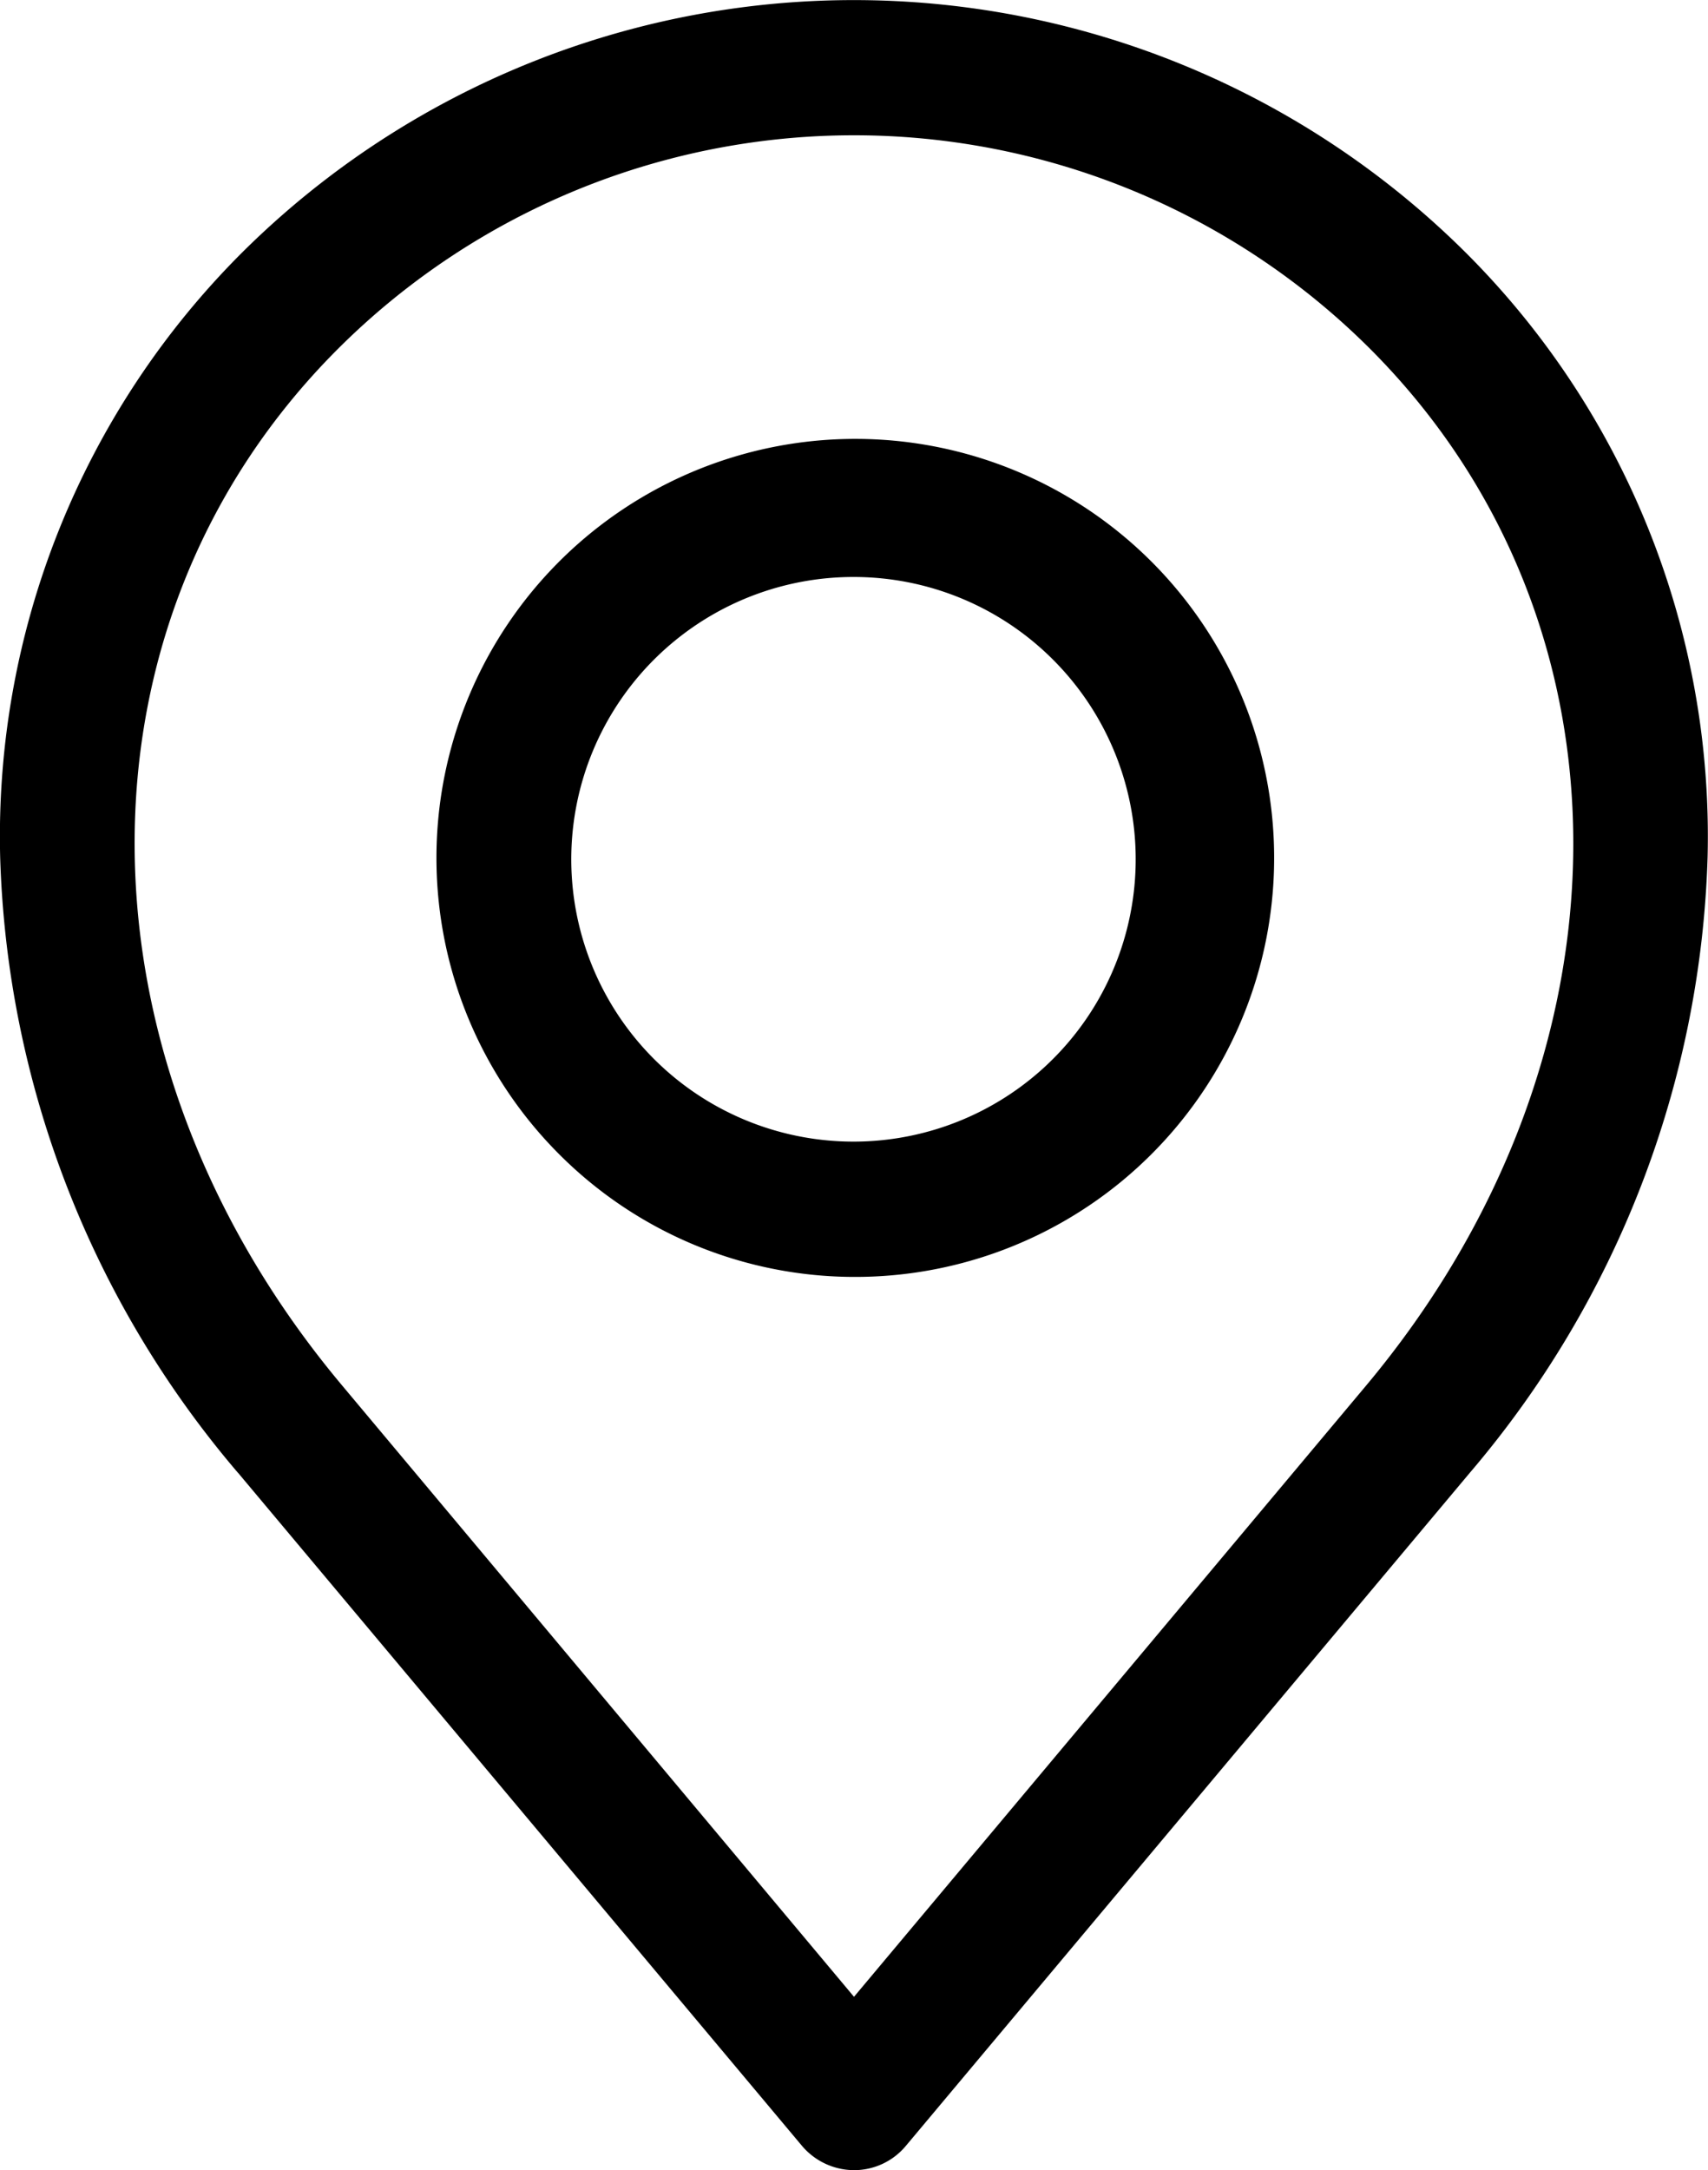 <svg xmlns="http://www.w3.org/2000/svg" width="22" height="27.943" viewBox="0 0 22 27.943">
  <g id="noun-location-5480581" transform="translate(-136.635 -9)">
    <path id="Path_10490" data-name="Path 10490" d="M140.99,13.49a9.409,9.409,0,0,1,13.291,0c3.511,3.511,3.49,9.125-.052,13.353l-6.594,7.867-6.594-7.872C137.5,22.616,137.474,17,140.99,13.49ZM139.7,27.962l7.264,8.666a.883.883,0,0,0,.67.314.867.867,0,0,0,.67-.314l7.264-8.666a12.8,12.8,0,0,0,3.062-7.934,10.617,10.617,0,0,0-3.114-7.774,11.177,11.177,0,0,0-15.765,0,10.617,10.617,0,0,0-3.114,7.774,12.787,12.787,0,0,0,3.062,7.934Zm7.934-11.533a3.635,3.635,0,1,0,2.562,1.062A3.629,3.629,0,0,0,147.635,16.429Zm0,9.012a5.395,5.395,0,1,0-3.8-1.583A5.377,5.377,0,0,0,147.635,25.441Z" fill-rule="evenodd"/>
  </g>
</svg>
